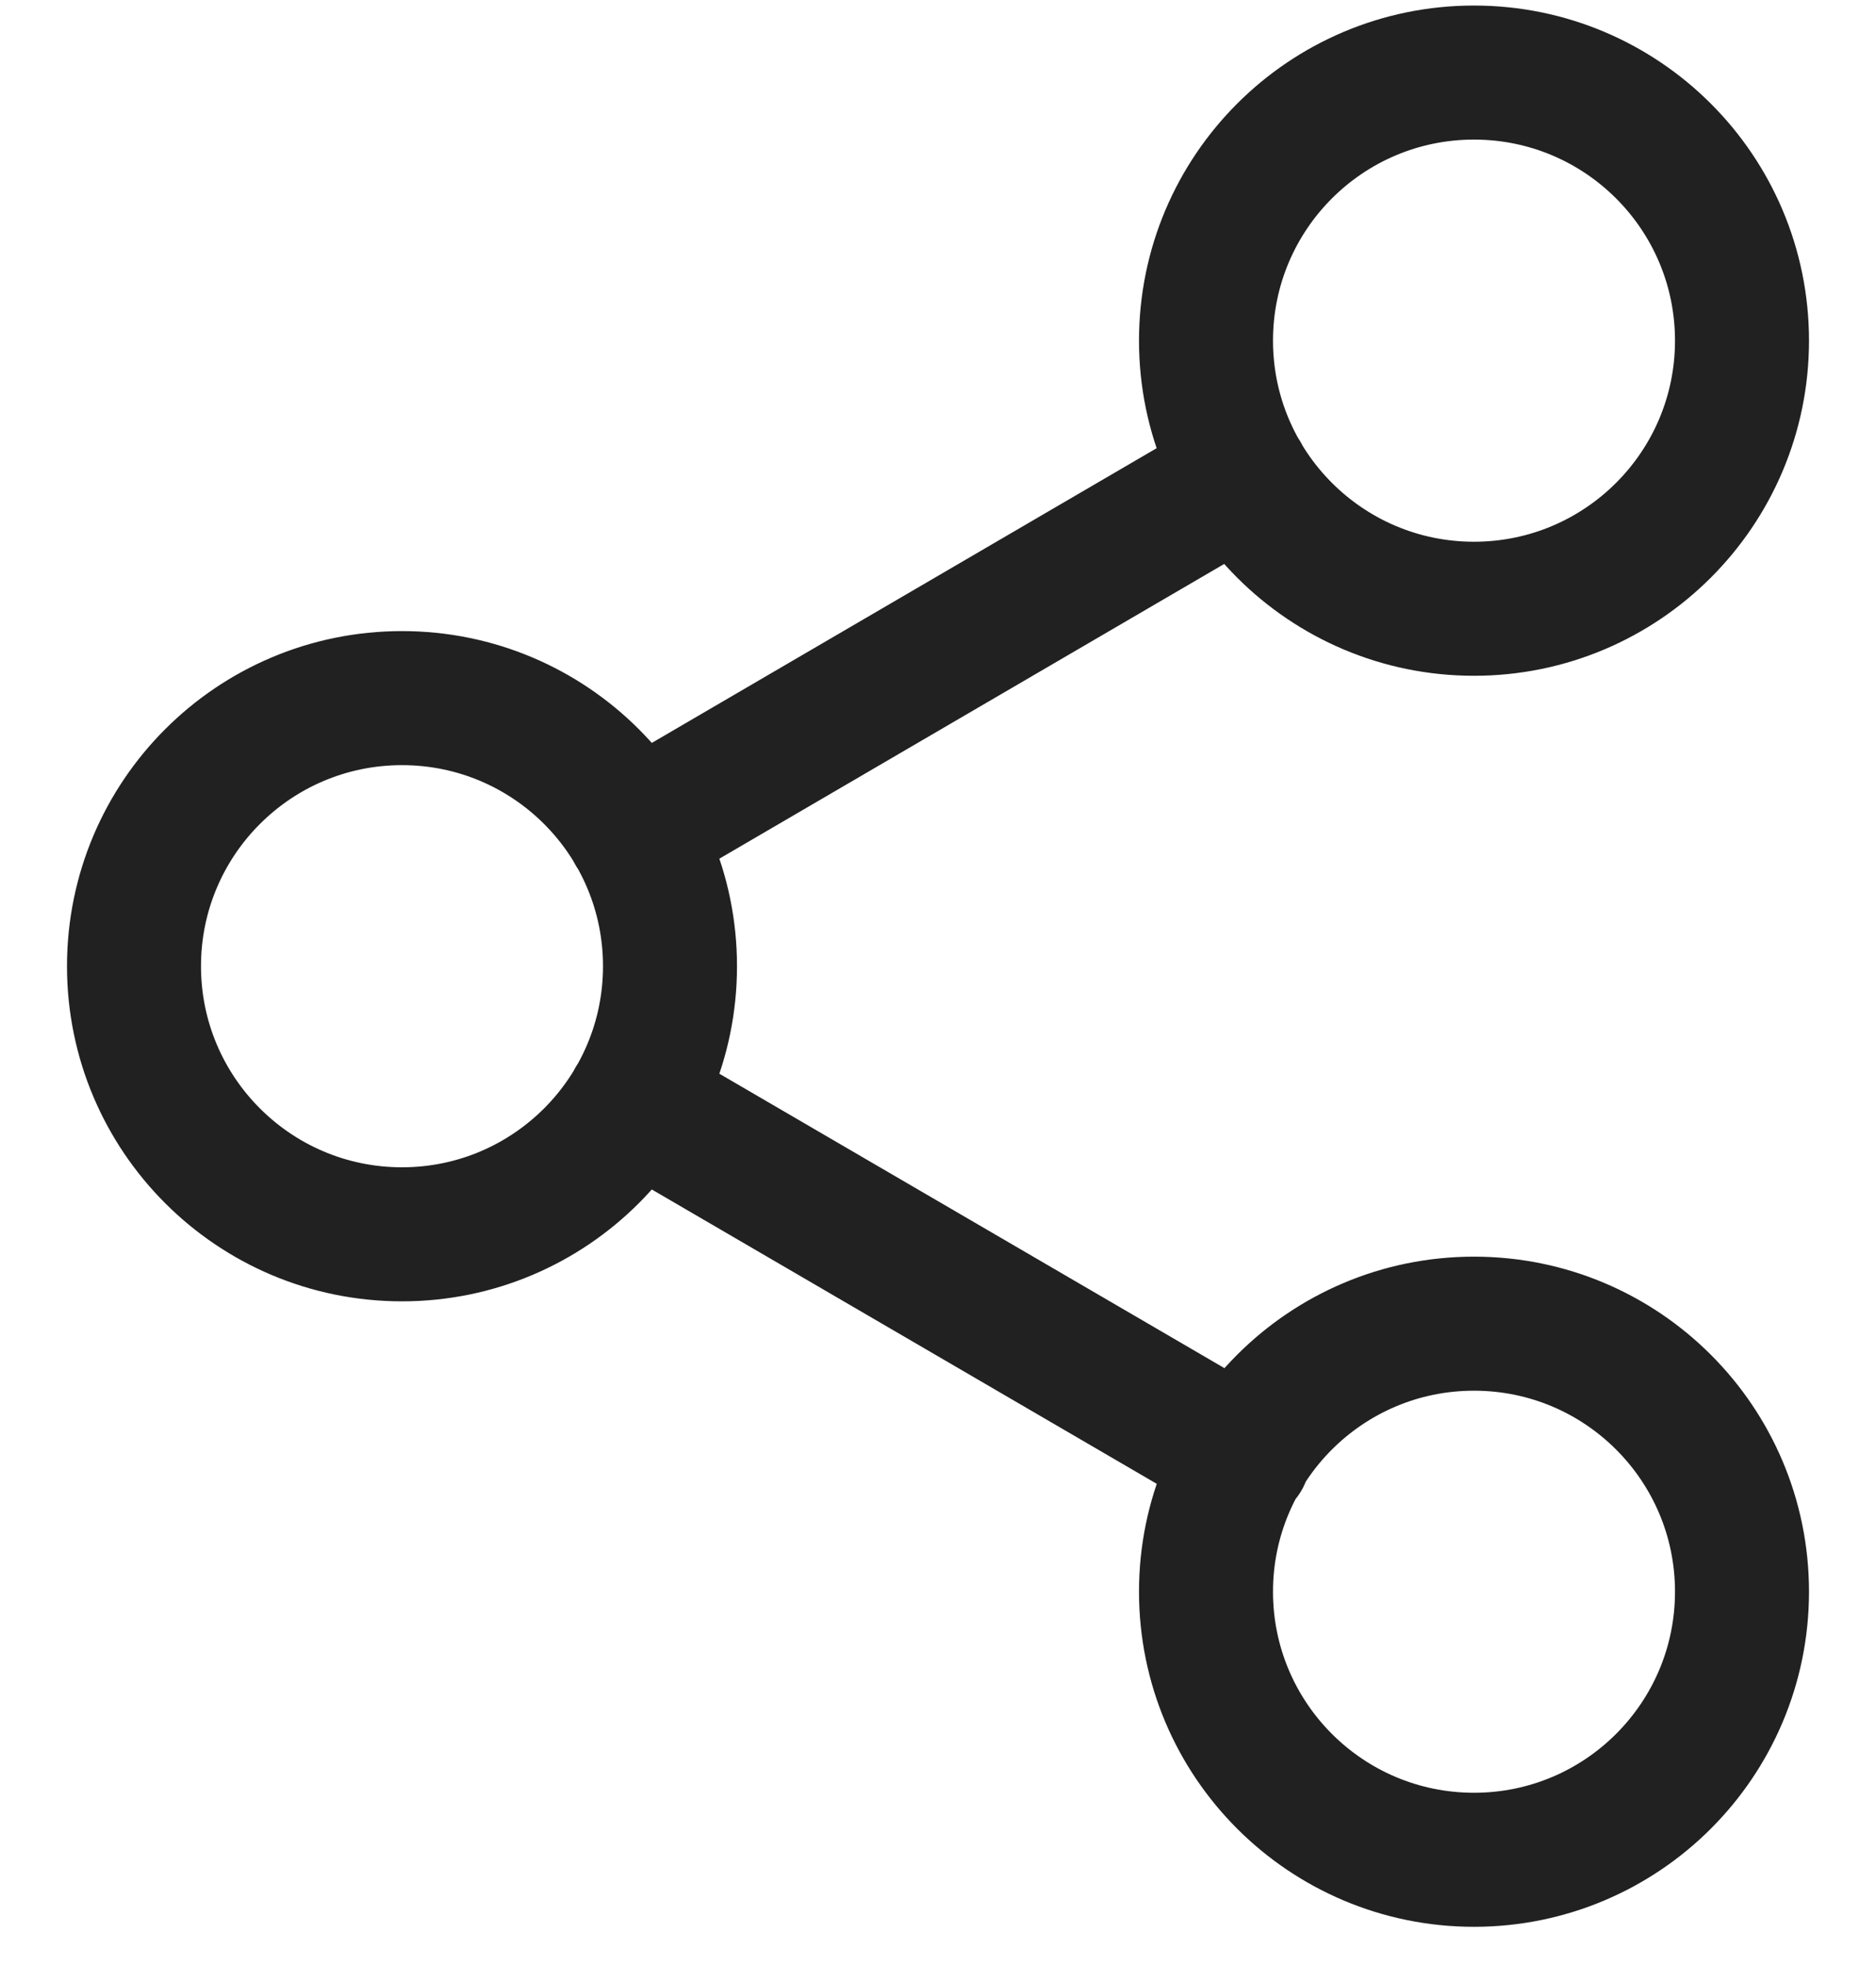 <svg width="21" height="22" viewBox="0 0 21 22" fill="none" xmlns="http://www.w3.org/2000/svg">
<path d="M7.09 12.322L13.92 16.302M13.91 5.322L7.09 9.302M19.5 3.812C19.5 5.468 18.157 6.812 16.5 6.812C14.843 6.812 13.5 5.468 13.5 3.812C13.5 2.155 14.843 0.812 16.5 0.812C18.157 0.812 19.5 2.155 19.5 3.812ZM7.5 10.812C7.5 12.468 6.157 13.812 4.5 13.812C2.843 13.812 1.5 12.468 1.5 10.812C1.5 9.155 2.843 7.812 4.5 7.812C6.157 7.812 7.5 9.155 7.5 10.812ZM19.5 17.811C19.5 19.468 18.157 20.811 16.5 20.811C14.843 20.811 13.5 19.468 13.5 17.811C13.5 16.155 14.843 14.812 16.5 14.812C18.157 14.812 19.5 16.155 19.5 17.811Z" stroke="#212121" stroke-width="1.5" stroke-linecap="round" stroke-linejoin="round"/>
</svg>
